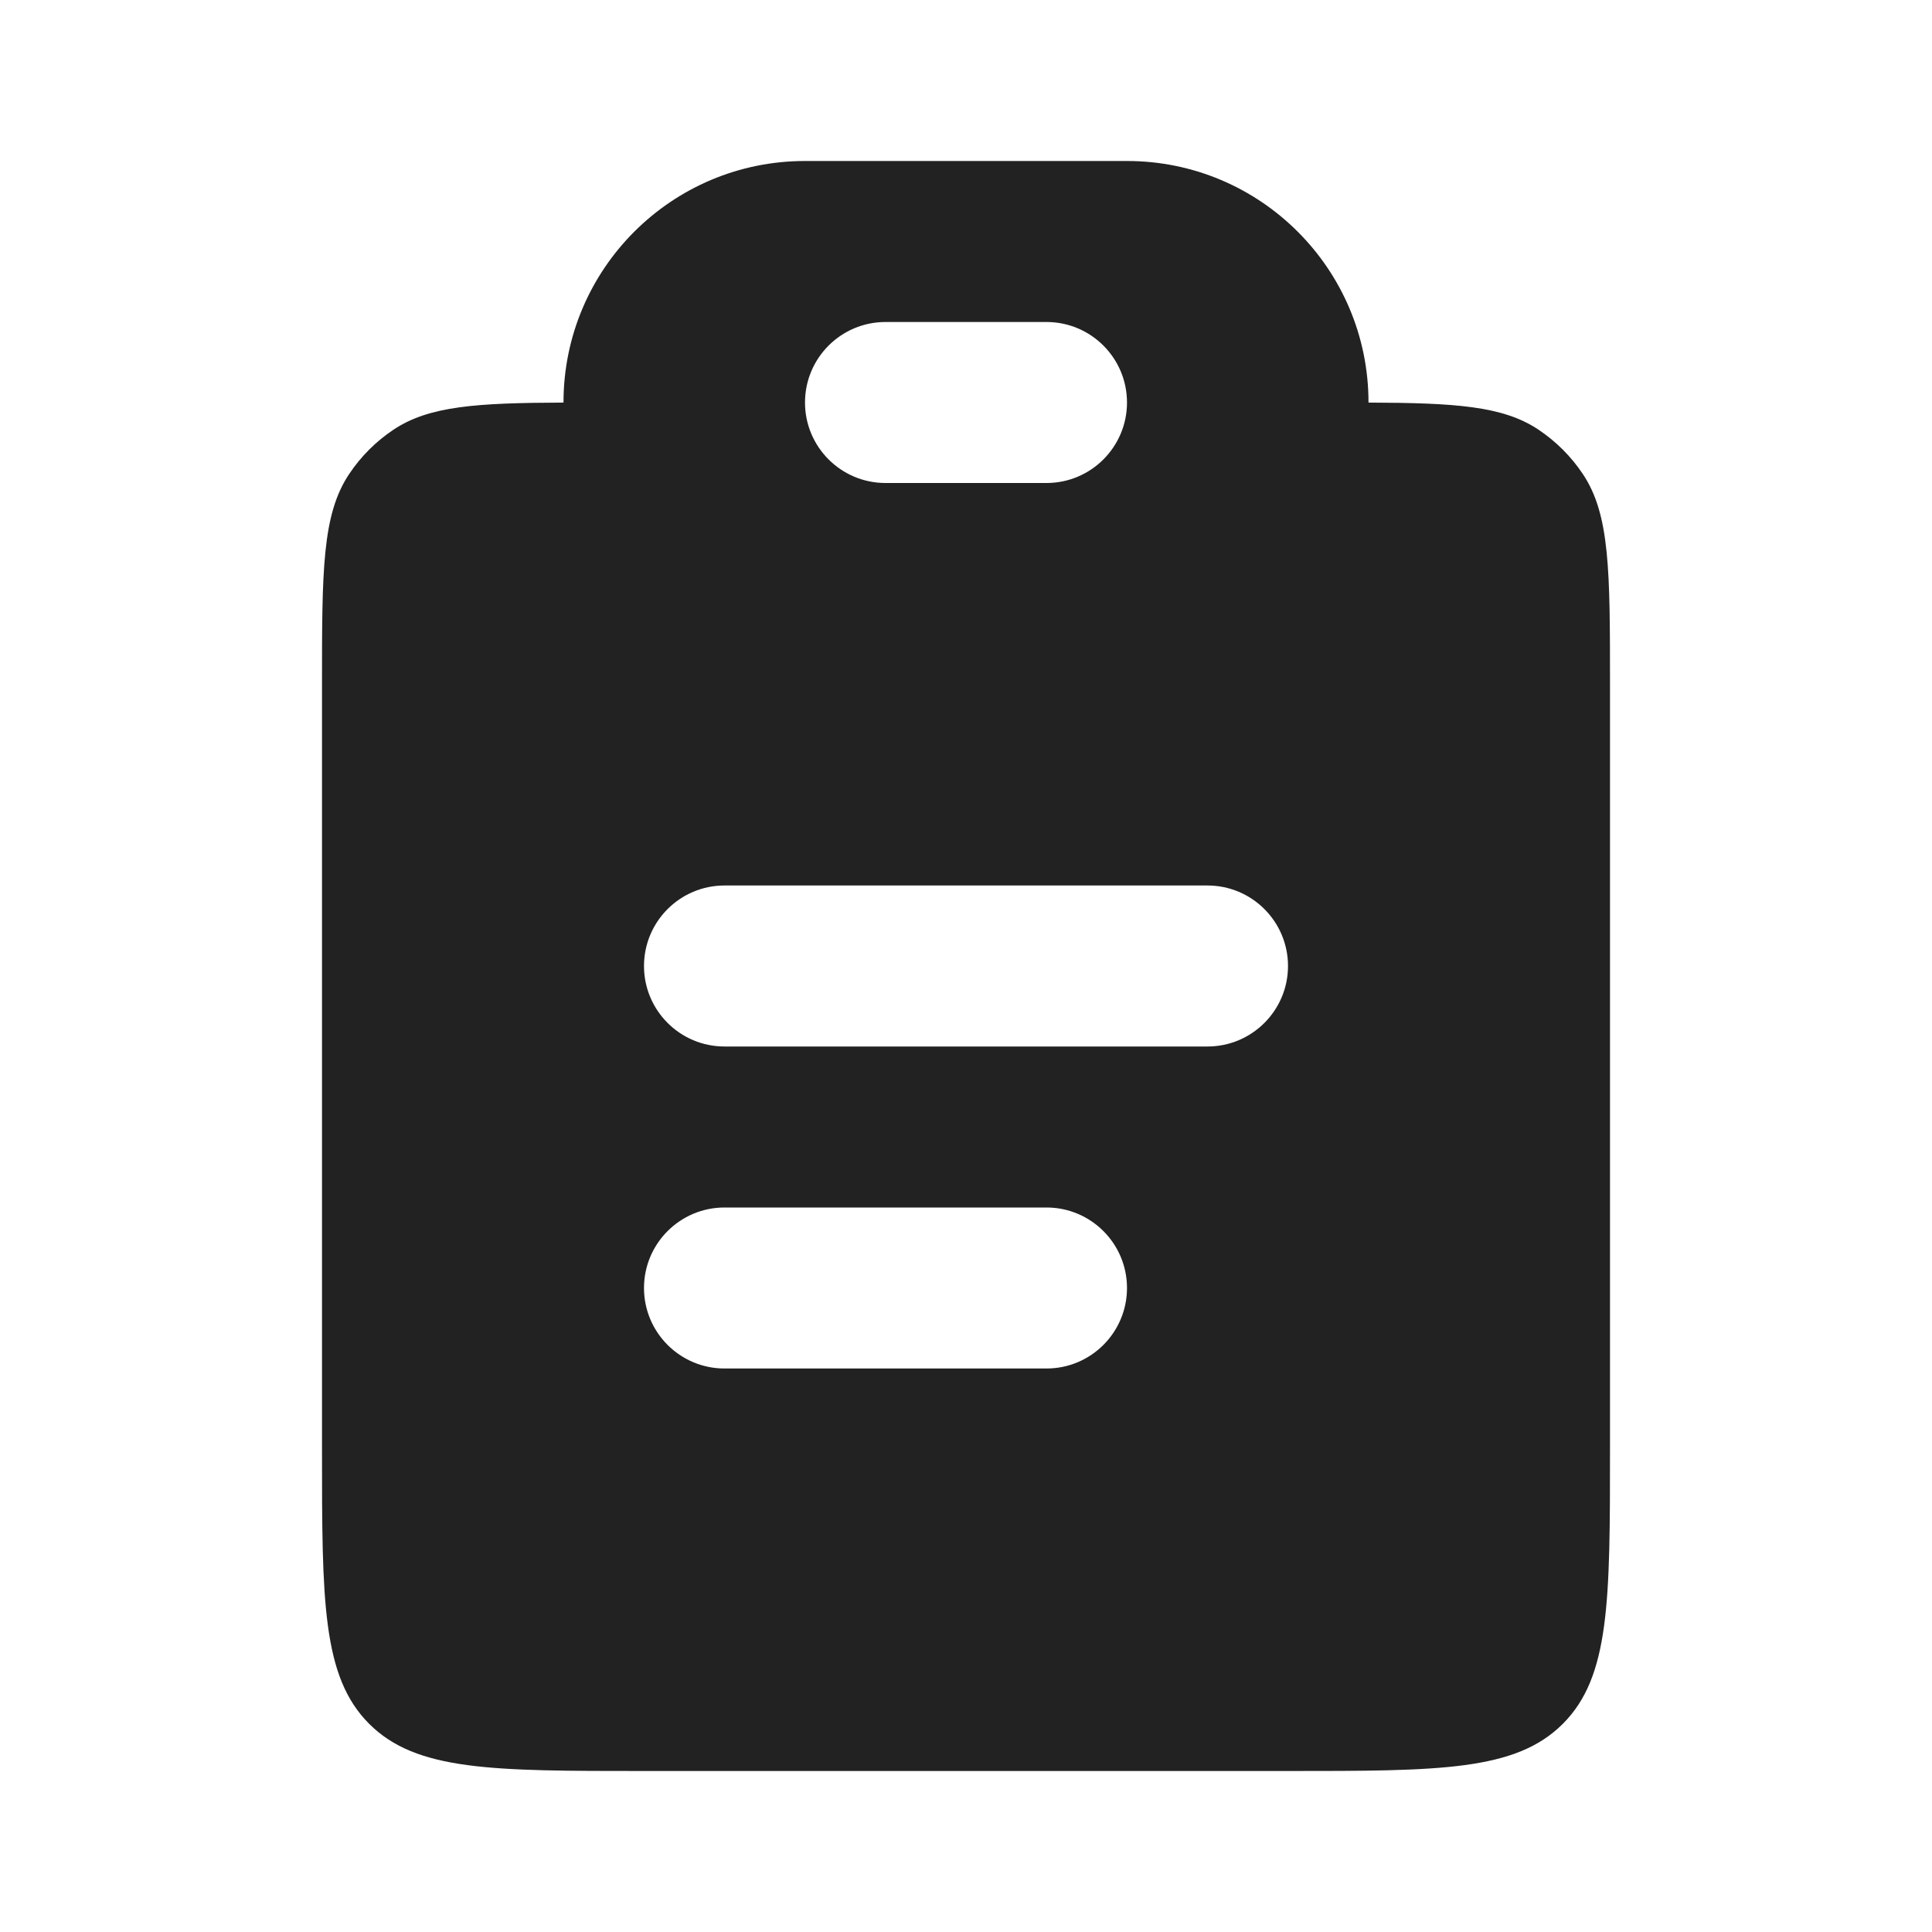 <?xml version="1.0" encoding="utf-8"?><!-- Скачано с сайта svg4.ru / Downloaded from svg4.ru -->
<svg width="800px" height="800px" viewBox="0 0 24 24" fill="none" xmlns="http://www.w3.org/2000/svg">
<path fill-rule="evenodd" clip-rule="evenodd" d="M10 2C8.343 2 7 3.343 7 5V5.001C5.921 5.005 5.33 5.043 4.889 5.337C4.67 5.483 4.483 5.67 4.337 5.889C4 6.393 4 7.096 4 8.5V18C4 19.886 4 20.828 4.586 21.414C5.172 22 6.114 22 8 22H16C17.886 22 18.828 22 19.414 21.414C20 20.828 20 19.886 20 18V8.5C20 7.096 20 6.393 19.663 5.889C19.517 5.67 19.329 5.483 19.111 5.337C18.671 5.043 18.079 5.005 17 5.001V5C17 3.343 15.657 2 14 2H10ZM10 5C10 4.448 10.448 4 11 4H13C13.552 4 14 4.448 14 5C14 5.552 13.552 6 13 6H11C10.448 6 10 5.552 10 5ZM9 11C8.448 11 8 11.448 8 12C8 12.552 8.448 13 9 13H15C15.552 13 16 12.552 16 12C16 11.448 15.552 11 15 11H9ZM9 15C8.448 15 8 15.448 8 16C8 16.552 8.448 17 9 17H13C13.552 17 14 16.552 14 16C14 15.448 13.552 15 13 15H9Z" fill="#222222"/>
</svg>